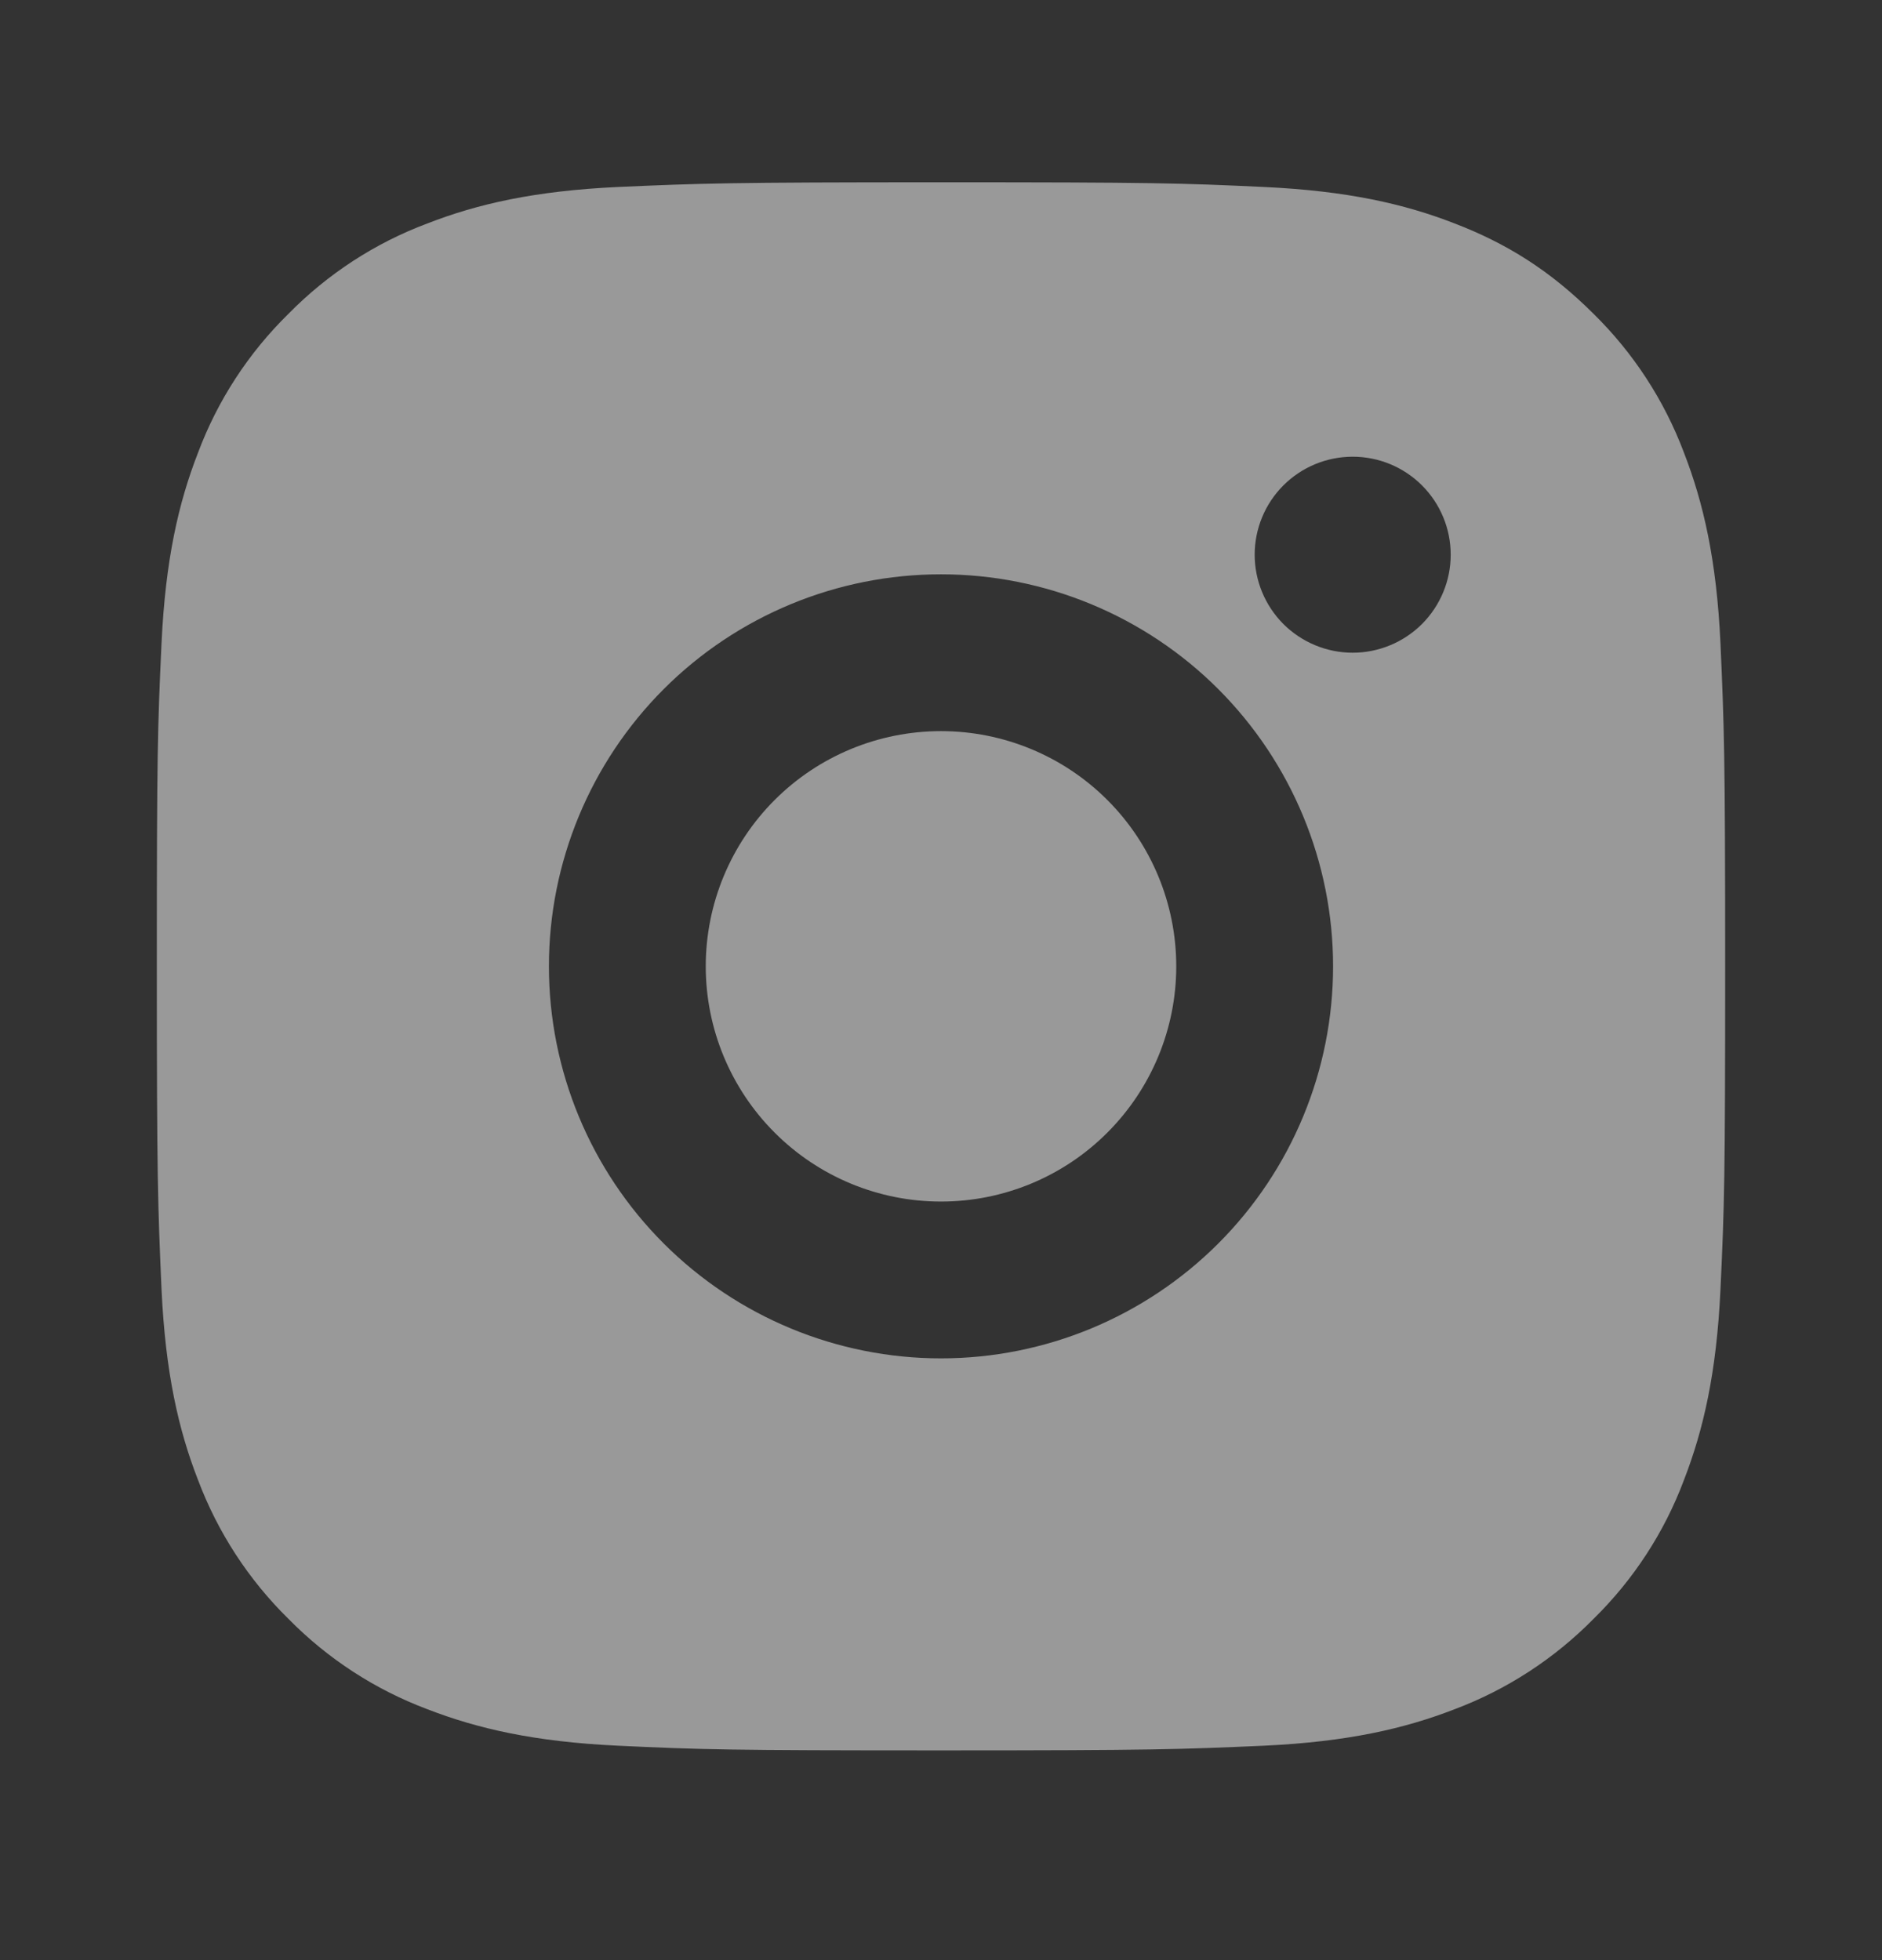 <svg width="24" height="25" viewBox="0 0 24 25" fill="none" xmlns="http://www.w3.org/2000/svg">
<rect x="0" y="0" width="24" height="25" fill="#333333" stroke="none"/>
<path opacity="0.5" d="M12 2.325C14.717 2.325 15.056 2.335 16.122 2.385C17.187 2.435 17.912 2.602 18.55 2.85C19.21 3.104 19.766 3.448 20.322 4.003C20.831 4.503 21.224 5.107 21.475 5.775C21.722 6.412 21.89 7.138 21.94 8.203C21.987 9.269 22 9.608 22 12.325C22 15.042 21.99 15.381 21.94 16.447C21.89 17.512 21.722 18.237 21.475 18.875C21.225 19.543 20.831 20.147 20.322 20.647C19.822 21.155 19.217 21.549 18.55 21.8C17.913 22.047 17.187 22.215 16.122 22.265C15.056 22.312 14.717 22.325 12 22.325C9.283 22.325 8.944 22.315 7.878 22.265C6.813 22.215 6.088 22.047 5.45 21.8C4.782 21.549 4.178 21.156 3.678 20.647C3.169 20.147 2.776 19.542 2.525 18.875C2.277 18.238 2.11 17.512 2.06 16.447C2.013 15.381 2 15.042 2 12.325C2 9.608 2.01 9.269 2.06 8.203C2.11 7.137 2.277 6.413 2.525 5.775C2.775 5.107 3.169 4.502 3.678 4.003C4.178 3.494 4.782 3.1 5.45 2.85C6.088 2.602 6.812 2.435 7.878 2.385C8.944 2.338 9.283 2.325 12 2.325ZM12 7.325C10.674 7.325 9.402 7.851 8.464 8.789C7.527 9.727 7 10.999 7 12.325C7 13.651 7.527 14.923 8.464 15.86C9.402 16.798 10.674 17.325 12 17.325C13.326 17.325 14.598 16.798 15.536 15.86C16.473 14.923 17 13.651 17 12.325C17 10.999 16.473 9.727 15.536 8.789C14.598 7.851 13.326 7.325 12 7.325ZM18.5 7.075C18.5 6.743 18.368 6.425 18.134 6.191C17.899 5.956 17.581 5.825 17.25 5.825C16.919 5.825 16.601 5.956 16.366 6.191C16.132 6.425 16 6.743 16 7.075C16 7.406 16.132 7.724 16.366 7.959C16.601 8.193 16.919 8.325 17.25 8.325C17.581 8.325 17.899 8.193 18.134 7.959C18.368 7.724 18.5 7.406 18.5 7.075ZM12 9.325C12.796 9.325 13.559 9.641 14.121 10.203C14.684 10.766 15 11.529 15 12.325C15 13.12 14.684 13.883 14.121 14.446C13.559 15.009 12.796 15.325 12 15.325C11.204 15.325 10.441 15.009 9.879 14.446C9.316 13.883 9 13.12 9 12.325C9 11.529 9.316 10.766 9.879 10.203C10.441 9.641 11.204 9.325 12 9.325Z" fill="white"/>
</svg>
